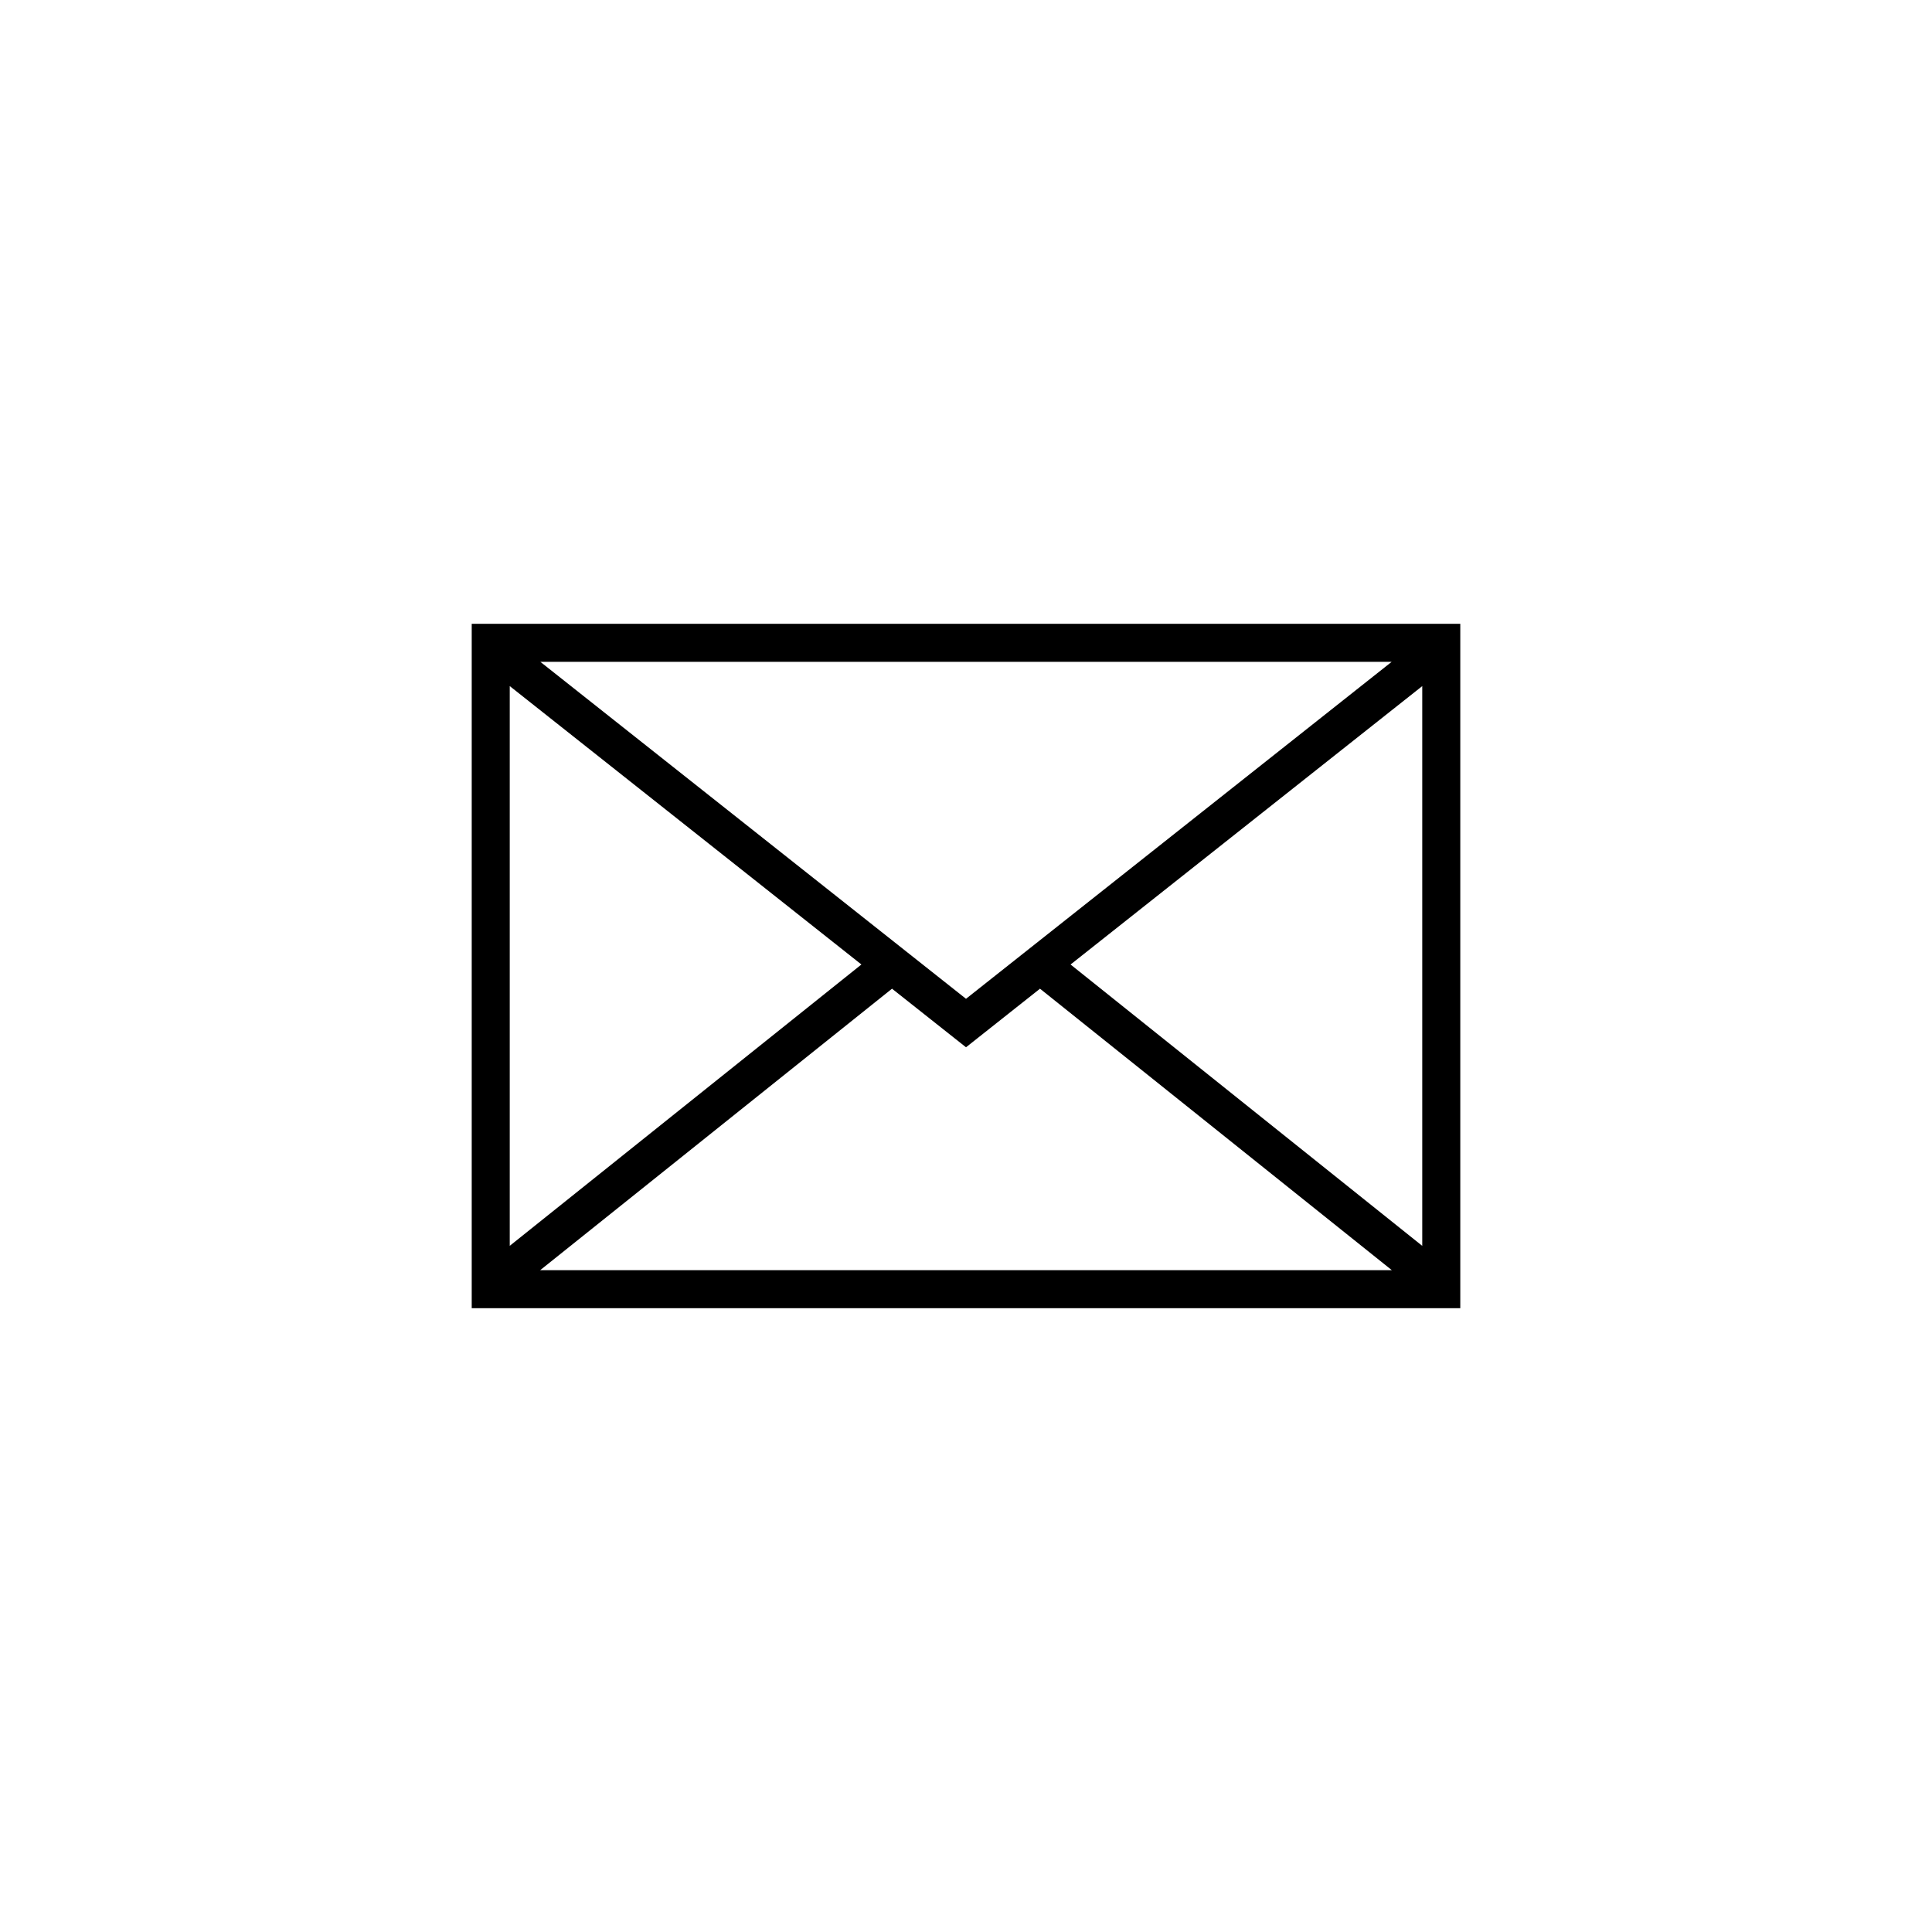 <?xml version="1.0" encoding="UTF-8"?>
<!-- Uploaded to: ICON Repo, www.svgrepo.com, Generator: ICON Repo Mixer Tools -->
<svg fill="#000000" width="800px" height="800px" version="1.1" viewBox="144 144 512 512" xmlns="http://www.w3.org/2000/svg">
 <path d="m530.99 309.31v181.37h-261.98v-181.37zm-243.84 171.3h225.7l-93.242-74.594-19.605 15.523-19.609-15.523zm-8.062-154.79v148.34l93.195-74.559zm8.113-6.426 112.8 89.297 112.8-89.297zm233.71 154.77v-148.34l-93.199 73.781z"/>
</svg>